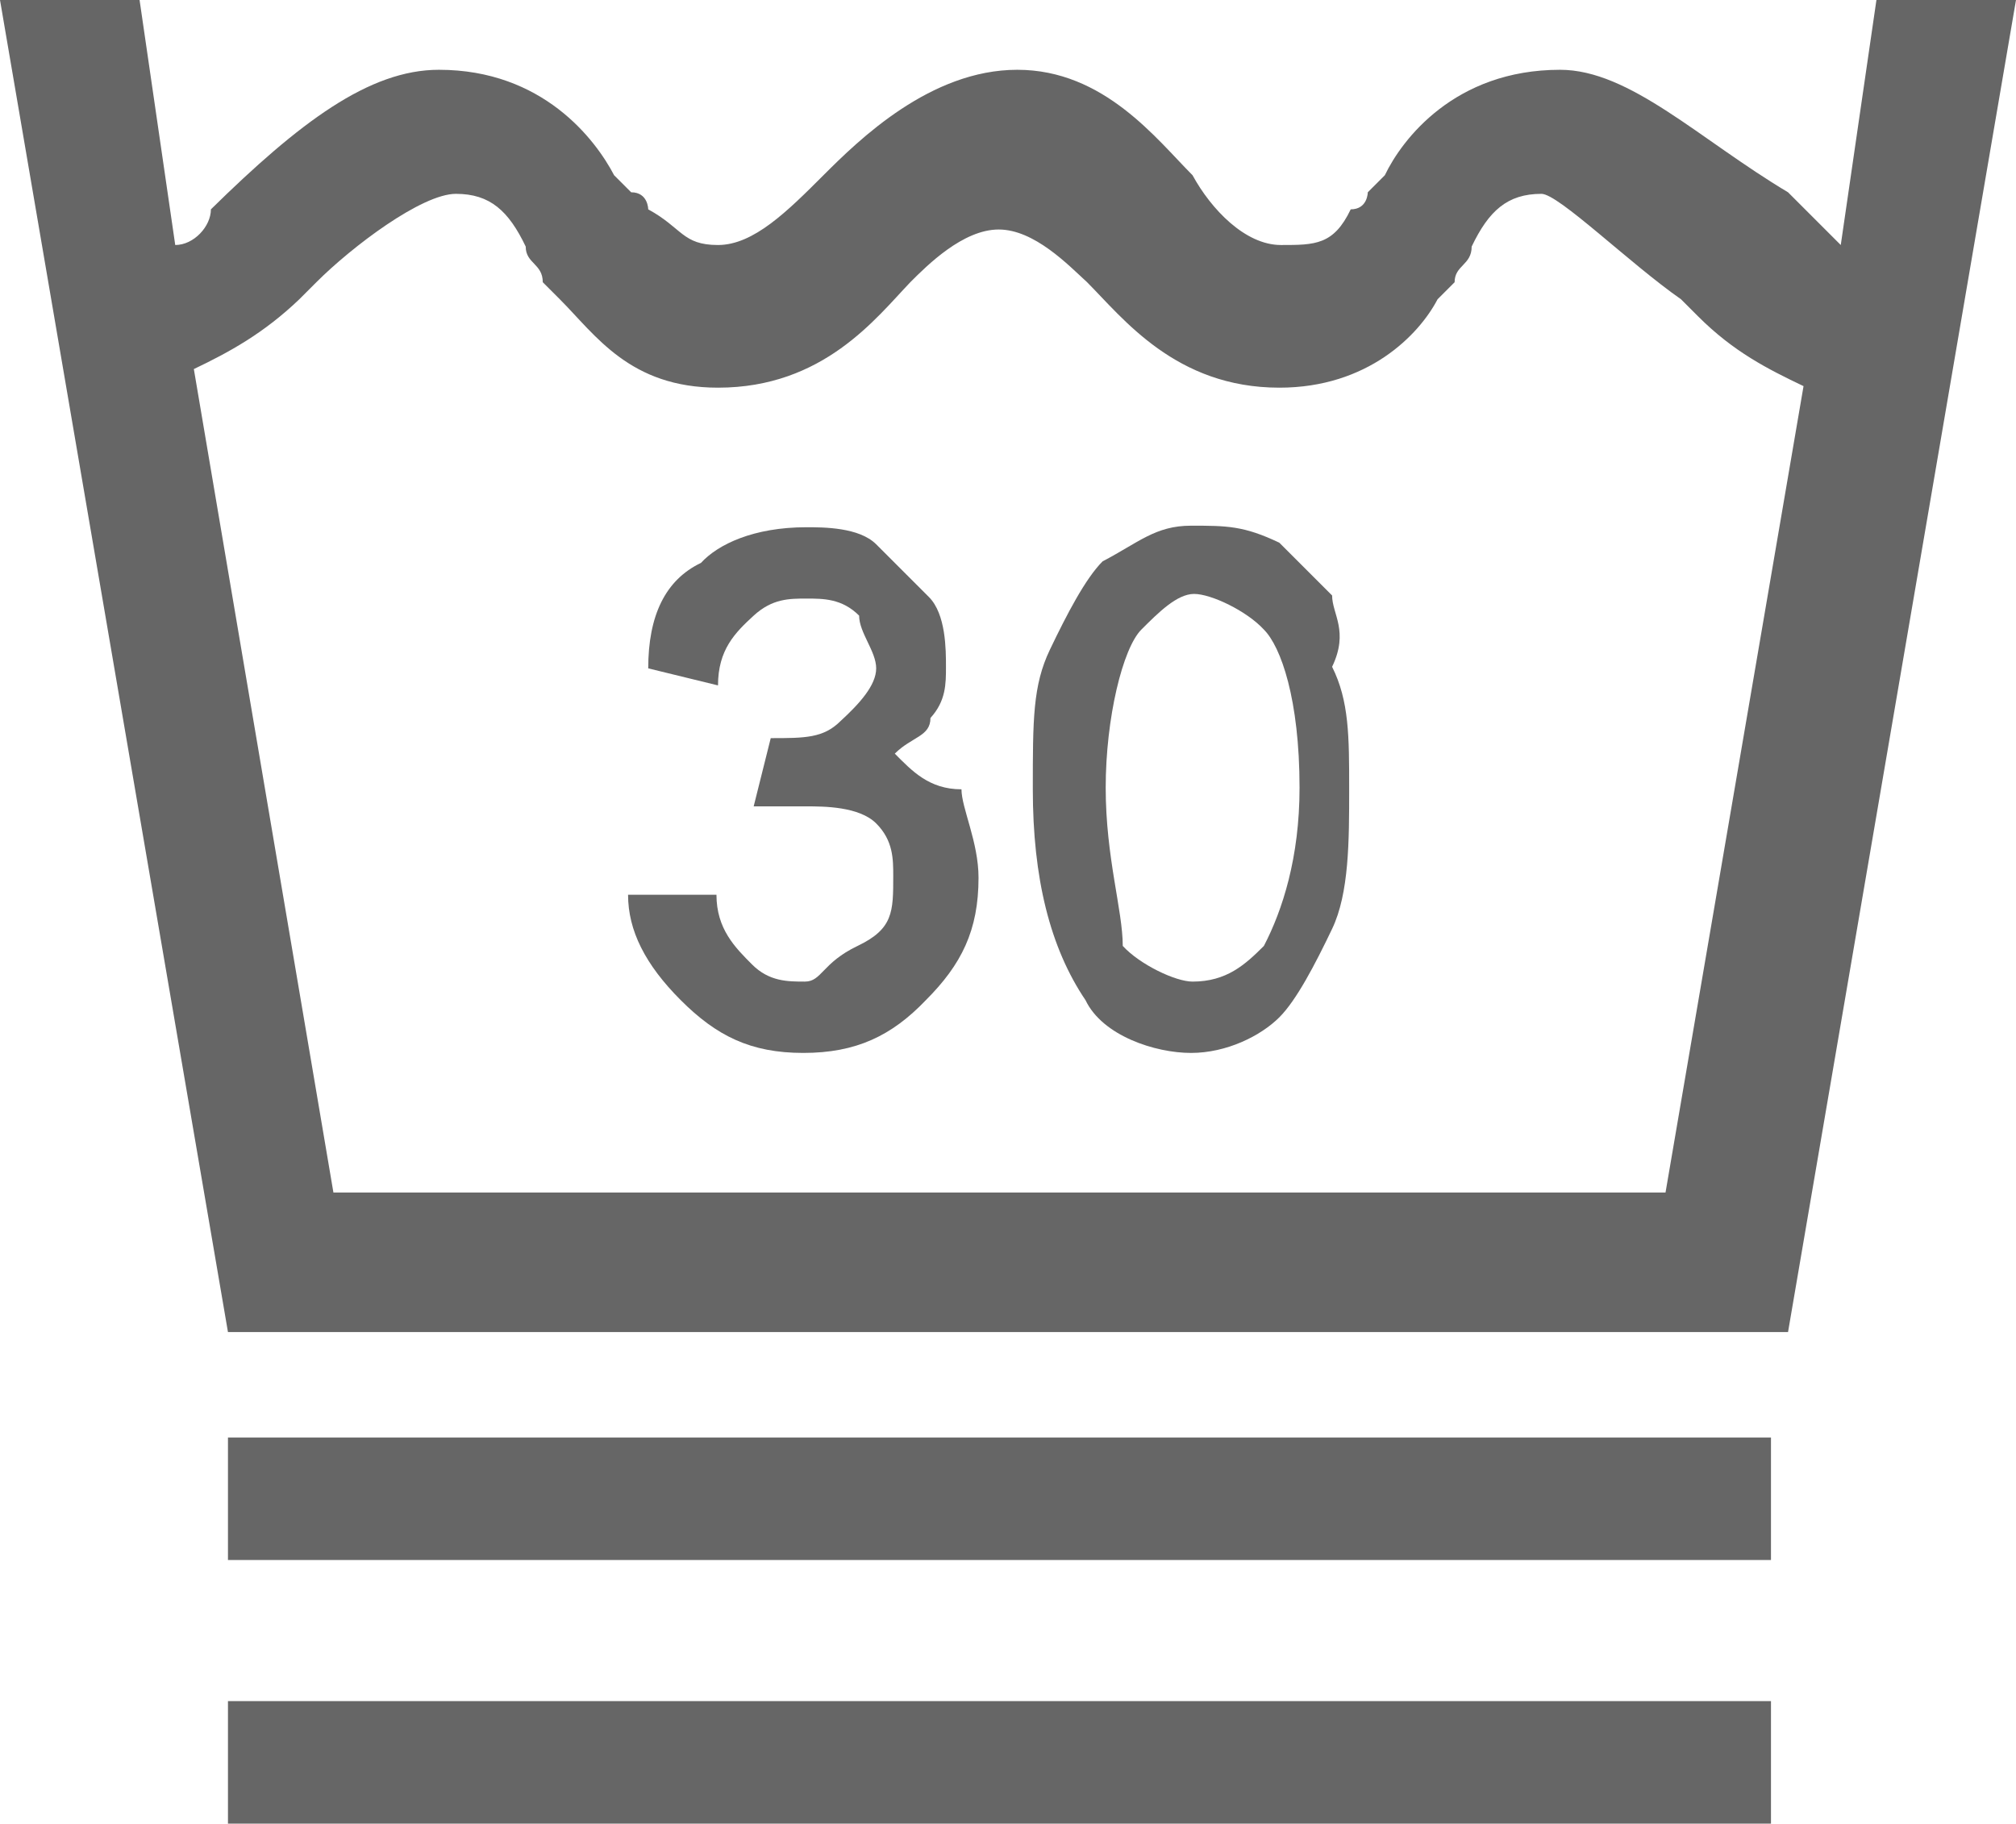 <?xml version="1.0" encoding="utf-8"?>
<!-- Generator: Adobe Illustrator 27.9.0, SVG Export Plug-In . SVG Version: 6.00 Build 0)  -->
<svg version="1.1" id="レイヤー_1" xmlns="http://www.w3.org/2000/svg" xmlns:xlink="http://www.w3.org/1999/xlink" x="0px"
	 y="0px" viewBox="0 0 130 117.6" style="enable-background:new 0 0 130 117.6;" xml:space="preserve">
<style type="text/css">
	.st0{fill:#666666;}
</style>
<path class="st0" d="M121,0l-2.3,15.8c-1.1-1.1-1.1-1.1-2.3-2.3l-1.1-1.1c-5.7-3.4-10.2-7.9-14.7-7.9c-6.8,0-10.2,4.5-11.3,6.8
	l-1.1,1.1c0,0,0,1.1-1.1,1.1c-1.1,2.3-2.3,2.3-4.5,2.3c-2.3,0-4.5-2.3-5.7-4.5l0,0C74.6,9,71.2,4.5,65.6,4.5S55.4,9,53.1,11.3l0,0
	c-2.3,2.3-4.5,4.5-6.8,4.5c-2.3,0-2.3-1.1-4.5-2.3c0,0,0-1.1-1.1-1.1l-1.1-1.1C38.4,9,35,4.5,28.3,4.5c-4.5,0-9,3.4-14.7,9v0
	c0,1.1-1.1,2.3-2.3,2.3L9,0H0l14.7,85.9h100.6L130,0H121z M107.4,76.9H21.5l-9-53.1c2.3-1.1,4.5-2.3,6.8-4.5l1.1-1.1
	c2.3-2.3,6.8-5.7,9-5.7s3.4,1.1,4.5,3.4c0,1.1,1.1,1.1,1.1,2.3c0,0,0,0,1.1,1.1c2.3,2.3,4.5,5.7,10.2,5.7c6.8,0,10.2-4.5,12.4-6.8
	l0,0c1.1-1.1,3.4-3.4,5.7-3.4c2.3,0,4.5,2.3,5.7,3.4l0,0c2.3,2.3,5.7,6.8,12.4,6.8c5.7,0,9-3.4,10.2-5.7c0,0,0,0,1.1-1.1
	c0-1.1,1.1-1.1,1.1-2.3c1.1-2.3,2.3-3.4,4.5-3.4c1.1,0,5.7,4.5,9,6.8l1.1,1.1c2.3,2.3,4.5,3.4,6.8,4.5L107.4,76.9z"/>
<path class="st0" d="M57.7,48.6c1.1-1.1,2.3-1.1,2.3-2.3C61,45.2,61,44.1,61,43c0-1.1,0-3.4-1.1-4.5c-1.1-1.1-2.3-2.3-3.4-3.4
	c-1.1-1.1-3.4-1.1-4.5-1.1c-3.4,0-5.7,1.1-6.8,2.3c-2.3,1.1-3.4,3.4-3.4,6.8l0,0l4.5,1.1l0,0c0-2.3,1.1-3.4,2.3-4.5s2.3-1.1,3.4-1.1
	c1.1,0,2.3,0,3.4,1.1c0,1.1,1.1,2.3,1.1,3.4c0,1.1-1.1,2.3-2.3,3.4c-1.1,1.1-2.3,1.1-4.5,1.1l0,0l0,0L48.6,52h1.1c1.1,0,2.3,0,2.3,0
	c1.1,0,3.4,0,4.5,1.1c1.1,1.1,1.1,2.3,1.1,3.4c0,2.3,0,3.4-2.3,4.5c-2.3,1.1-2.3,2.3-3.4,2.3c-1.1,0-2.3,0-3.4-1.1
	c-1.1-1.1-2.3-2.3-2.3-4.5l0,0h-5.7l0,0c0,2.3,1.1,4.5,3.4,6.8c2.3,2.3,4.5,3.4,7.9,3.4s5.7-1.1,7.9-3.4c2.3-2.3,3.4-4.5,3.4-7.9
	c0-2.3-1.1-4.5-1.1-5.7C59.9,50.9,58.8,49.7,57.7,48.6"/>
<path class="st0" d="M85.9,38.4c-1.1-1.1-2.3-2.3-3.4-3.4c-2.3-1.1-3.4-1.1-5.7-1.1c-2.3,0-3.4,1.1-5.7,2.3
	c-1.1,1.1-2.3,3.4-3.4,5.7c-1.1,2.3-1.1,4.5-1.1,9c0,5.7,1.1,10.2,3.4,13.6c1.1,2.3,4.5,3.4,6.8,3.4c2.3,0,4.5-1.1,5.7-2.3
	c1.1-1.1,2.3-3.4,3.4-5.7c1.1-2.3,1.1-5.7,1.1-9c0-3.4,0-5.7-1.1-7.9C87,40.7,85.9,39.6,85.9,38.4 M76.9,63.3
	c-1.1,0-3.4-1.1-4.5-2.3c0-2.3-1.1-5.7-1.1-10.2s1.1-9,2.3-10.2c1.1-1.1,2.3-2.3,3.4-2.3c1.1,0,3.4,1.1,4.5,2.3
	c1.1,1.1,2.3,4.5,2.3,10.2c0,4.5-1.1,7.9-2.3,10.2C80.3,62.2,79.1,63.3,76.9,63.3"/>
<rect x="14.7" y="92.7" class="st0" width="99.5" height="7.9"/>
<rect x="14.7" y="109.7" class="st0" width="99.5" height="7.9"/>
</svg>
